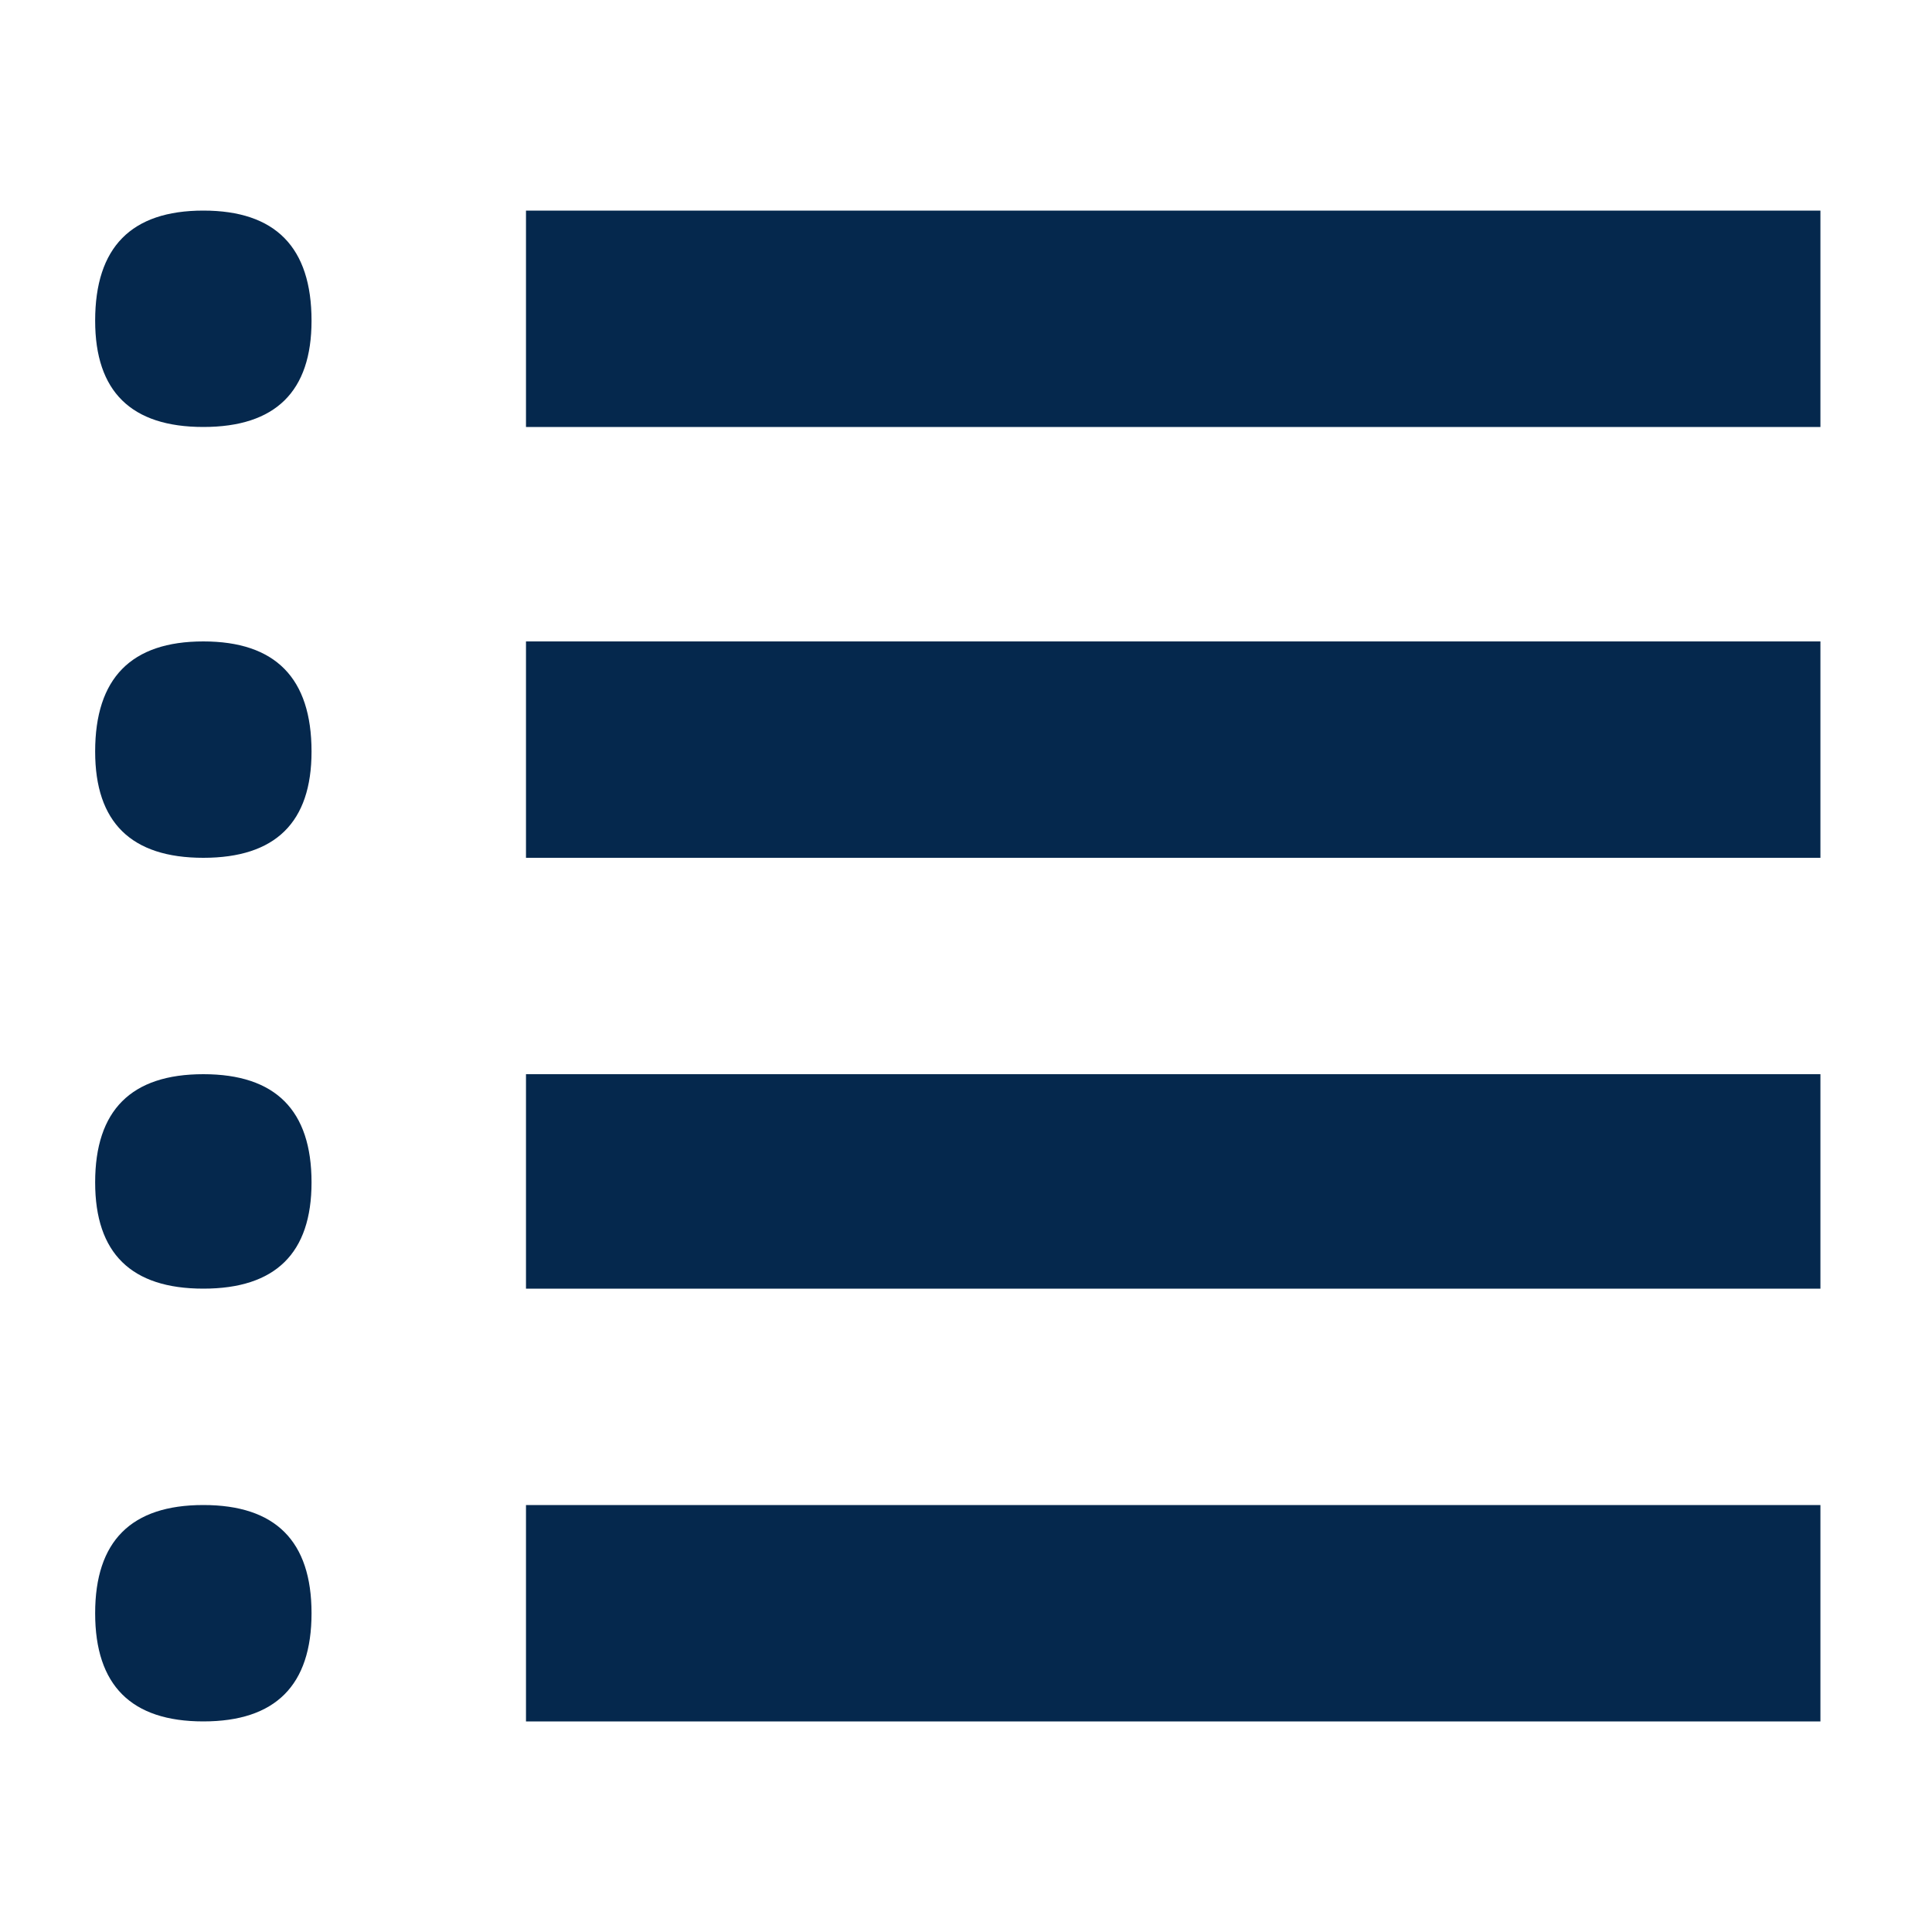 <?xml version="1.0" ?><svg version="1.1" xmlns="http://www.w3.org/2000/svg" width="250" height="250" viewBox="0 0 30 32">
<path style="fill:#05284d" d="M0.576 5.312q0-1.824 1.792-1.824t1.792 1.824q0 1.76-1.792 1.76t-1.792-1.76zM0.576 12.448q0-1.824 1.792-1.824t1.792 1.824q0 1.76-1.792 1.76t-1.792-1.76zM0.576 19.584q0-1.792 1.792-1.792t1.792 1.792q0 1.76-1.792 1.76t-1.792-1.76zM0.576 26.72q0-1.792 1.792-1.792t1.792 1.792-1.792 1.792-1.792-1.792zM7.712 7.072v-3.584h21.44v3.584h-21.44zM7.712 14.208v-3.584h21.44v3.584h-21.44zM7.712 21.344v-3.552h21.44v3.552h-21.44zM7.712 28.512v-3.584h21.44v3.584h-21.44z"></path>
</svg>